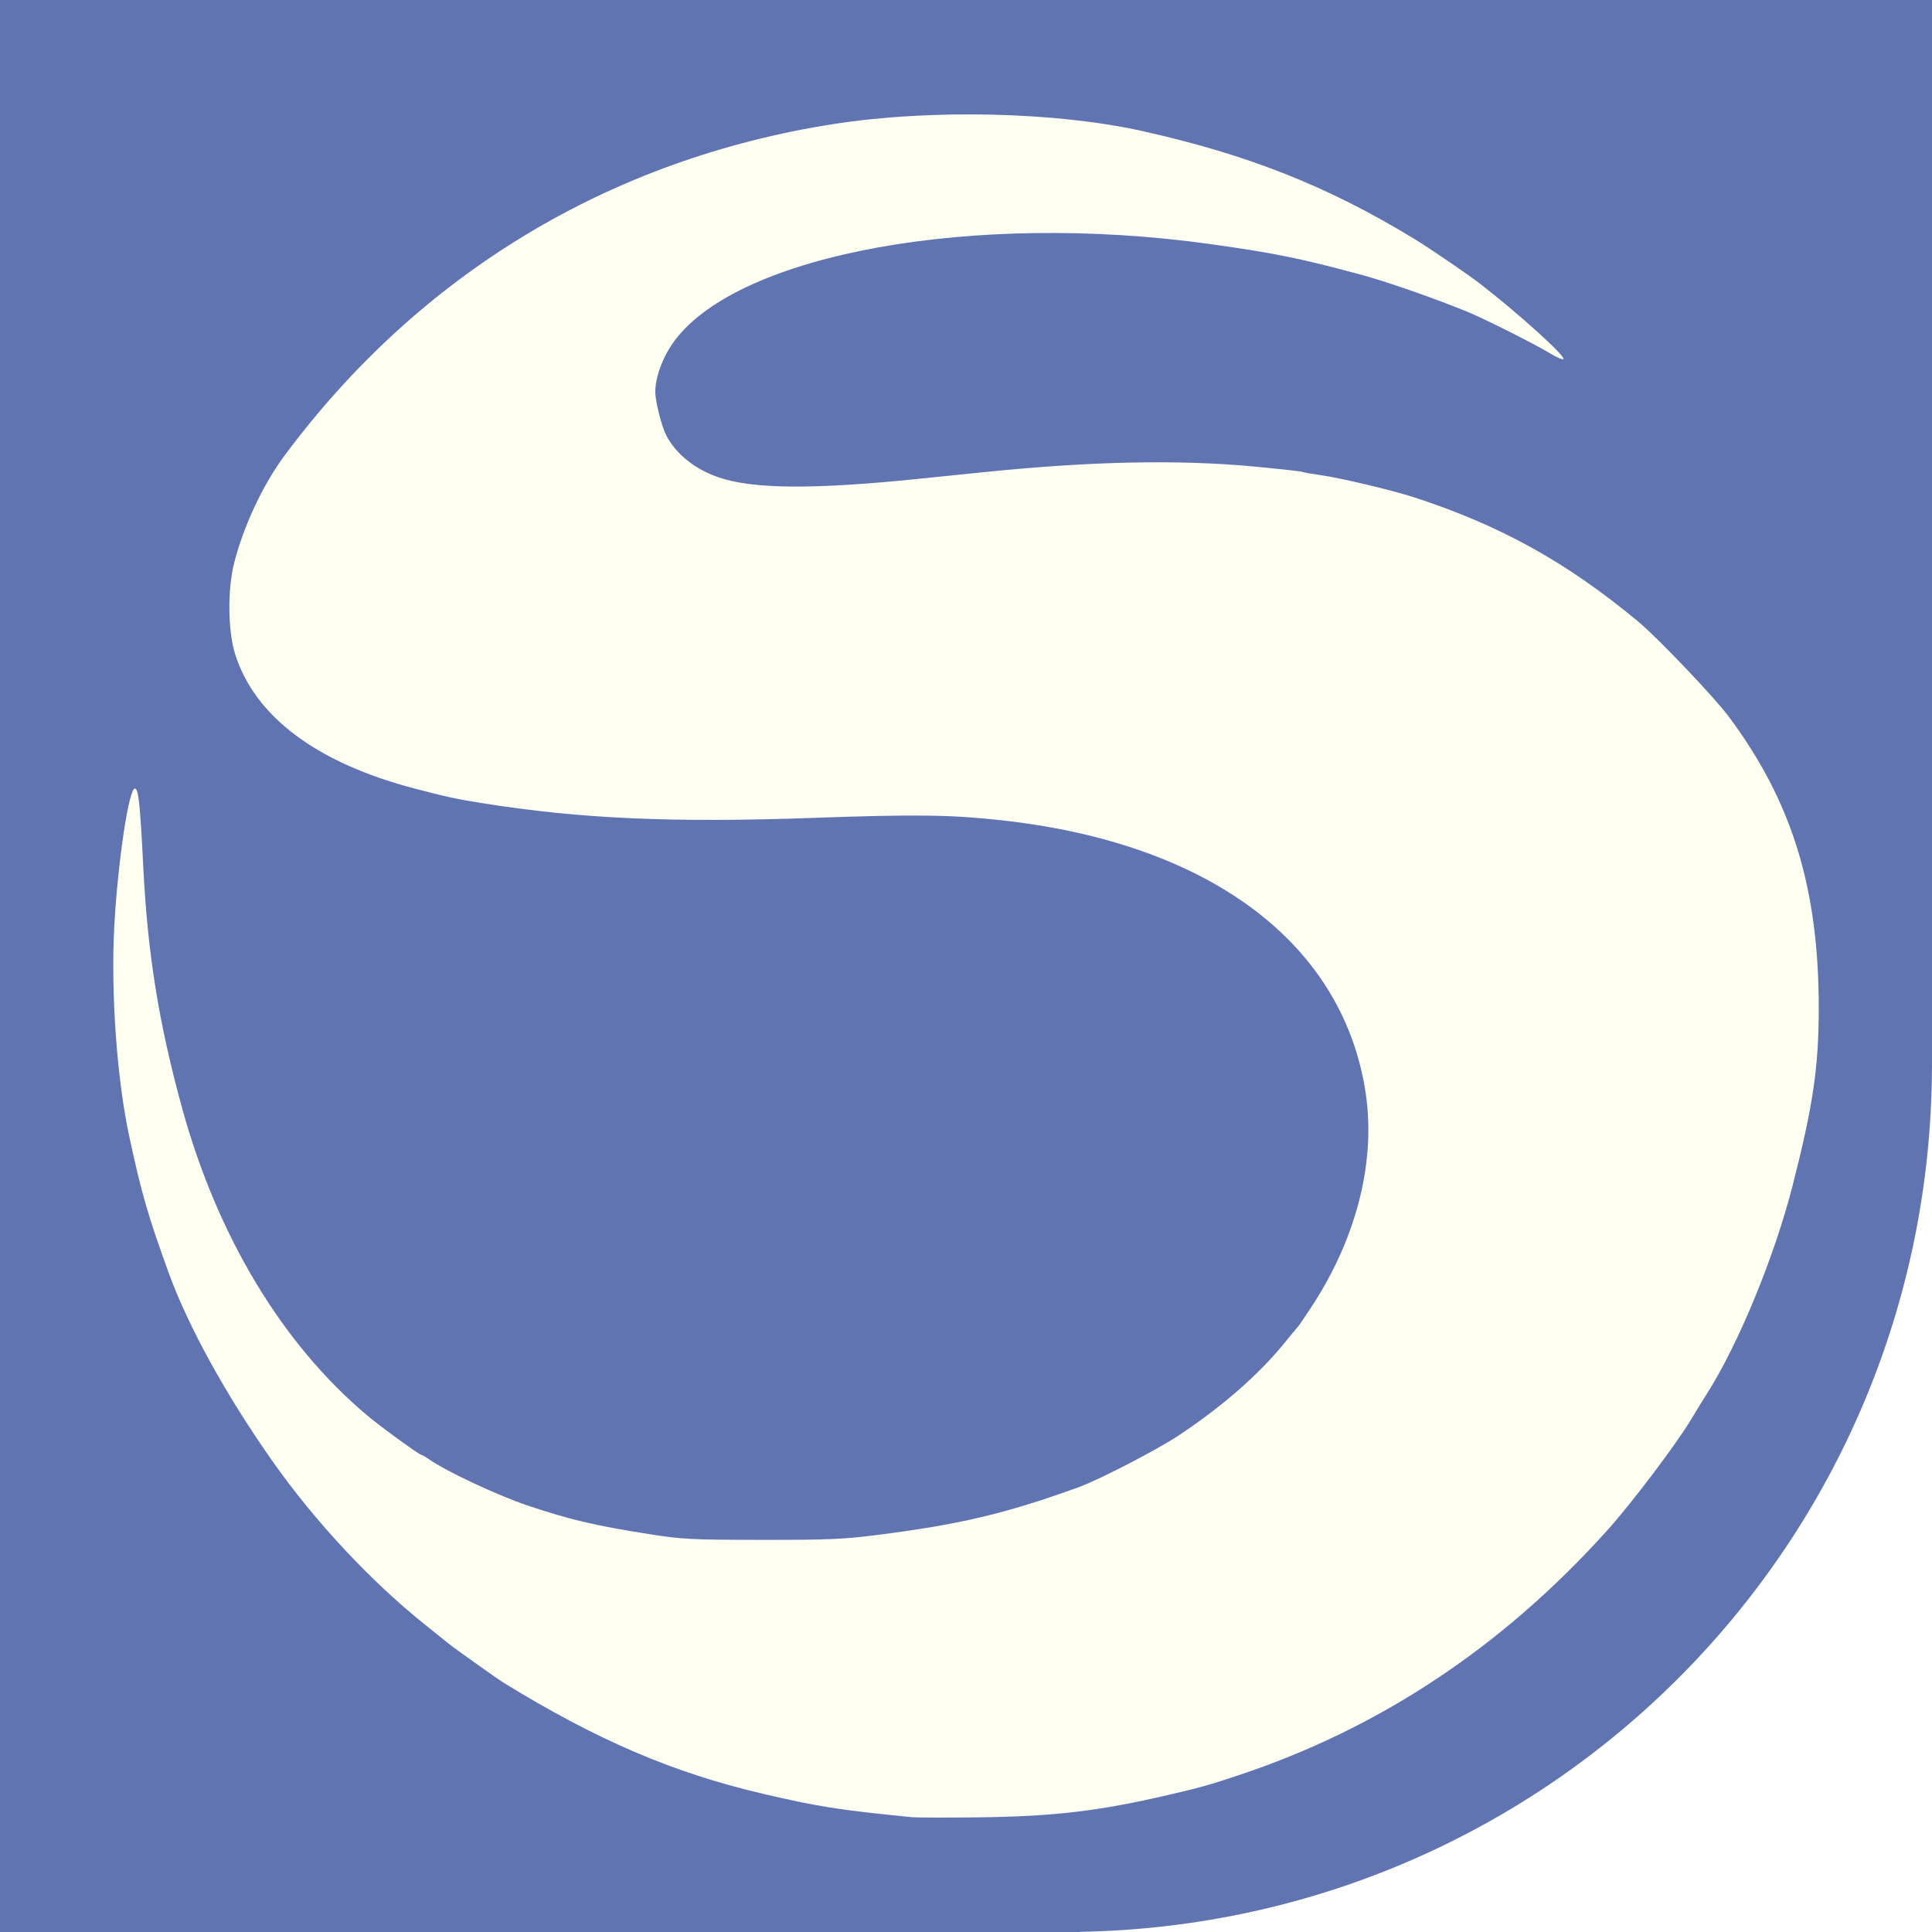 <?xml version="1.0" encoding="UTF-8" standalone="no"?>
<svg
   width="1500.001"
   height="1500"
   viewBox="0 0 1500.001 1500"
   version="1.1"
   id="svg3"
   xmlns="http://www.w3.org/2000/svg"
   xmlns:svg="http://www.w3.org/2000/svg"
   xmlns:rdf="http://www.w3.org/1999/02/22-rdf-syntax-ns#"
   xmlns:cc="http://creativecommons.org/ns#"
   xmlns:dc="http://purl.org/dc/elements/1.1/">
  <defs
     id="defs7">
    <style
       id="style867">
      .cls-1 {
        filter: url(#filter);
      }

      .cls-2 {
        font-size: 72px;
        font-family: Verdana;
      }

      .cls-2, .cls-3 {
        fill: #fff;
        text-anchor: middle;
        font-weight: 700;
      }

      .cls-3 {
        font-size: 35.514px;
        font-family: Corbel;
      }
    </style>
    <filter
       id="filter"
       filterUnits="userSpaceOnUse">
      <feFlood
         result="flood"
         flood-color="#fff"
         id="feFlood869" />
      <feComposite
         result="composite"
         operator="in"
         in2="SourceGraphic"
         id="feComposite871" />
      <feBlend
         mode="normal"
         result="blend"
         in2="SourceGraphic"
         id="feBlend873" />
    </filter>
    <style
       id="style961">
      .cls-1 {
        filter: url(#filter);
      }

      .cls-2 {
        font-size: 72px;
        font-family: Verdana;
      }

      .cls-2, .cls-3 {
        fill: #fff;
        text-anchor: middle;
        font-weight: 700;
      }

      .cls-3 {
        font-size: 35.514px;
        font-family: Corbel;
      }
    </style>
    <filter
       id="filter-5"
       filterUnits="userSpaceOnUse">
      <feFlood
         result="flood"
         flood-color="#fff"
         id="feFlood963" />
      <feComposite
         result="composite"
         operator="in"
         in2="SourceGraphic"
         id="feComposite965" />
      <feBlend
         mode="normal"
         result="blend"
         in2="SourceGraphic"
         id="feBlend967" />
    </filter>
    <style
       id="style867-7">
      .cls-1 {
        filter: url(#filter);
      }

      .cls-2 {
        font-size: 72px;
        font-family: Verdana;
      }

      .cls-2, .cls-3 {
        fill: #fff;
        text-anchor: middle;
        font-weight: 700;
      }

      .cls-3 {
        font-size: 35.514px;
        font-family: Corbel;
      }
    </style>
    <filter
       id="filter-0"
       filterUnits="userSpaceOnUse">
      <feFlood
         result="flood"
         flood-color="#fff"
         id="feFlood869-3" />
      <feComposite
         result="composite"
         operator="in"
         in2="SourceGraphic"
         id="feComposite871-3" />
      <feBlend
         mode="normal"
         result="blend"
         in2="SourceGraphic"
         id="feBlend873-6" />
    </filter>
    <style
       id="style961-9">
      .cls-1 {
        filter: url(#filter);
      }

      .cls-2 {
        font-size: 72px;
        font-family: Verdana;
      }

      .cls-2, .cls-3 {
        fill: #fff;
        text-anchor: middle;
        font-weight: 700;
      }

      .cls-3 {
        font-size: 35.514px;
        font-family: Corbel;
      }
    </style>
    <filter
       id="filter-5-2"
       filterUnits="userSpaceOnUse">
      <feFlood
         result="flood"
         flood-color="#fff"
         id="feFlood963-1" />
      <feComposite
         result="composite"
         operator="in"
         in2="SourceGraphic"
         id="feComposite965-7" />
      <feBlend
         mode="normal"
         result="blend"
         in2="SourceGraphic"
         id="feBlend967-4" />
    </filter>
    <style
       id="style867-5">
      .cls-1 {
        filter: url(#filter);
      }

      .cls-2 {
        font-size: 72px;
        font-family: Verdana;
      }

      .cls-2, .cls-3 {
        fill: #fff;
        text-anchor: middle;
        font-weight: 700;
      }

      .cls-3 {
        font-size: 35.514px;
        font-family: Corbel;
      }
    </style>
    <filter
       id="filter-7"
       filterUnits="userSpaceOnUse">
      <feFlood
         result="flood"
         flood-color="#fff"
         id="feFlood869-2" />
      <feComposite
         result="composite"
         operator="in"
         in2="SourceGraphic"
         id="feComposite871-9" />
      <feBlend
         mode="normal"
         result="blend"
         in2="SourceGraphic"
         id="feBlend873-7" />
    </filter>
    <style
       id="style961-7">
      .cls-1 {
        filter: url(#filter);
      }

      .cls-2 {
        font-size: 72px;
        font-family: Verdana;
      }

      .cls-2, .cls-3 {
        fill: #fff;
        text-anchor: middle;
        font-weight: 700;
      }

      .cls-3 {
        font-size: 35.514px;
        font-family: Corbel;
      }
    </style>
    <filter
       id="filter-5-6"
       filterUnits="userSpaceOnUse">
      <feFlood
         result="flood"
         flood-color="#fff"
         id="feFlood963-18" />
      <feComposite
         result="composite"
         operator="in"
         in2="SourceGraphic"
         id="feComposite965-5" />
      <feBlend
         mode="normal"
         result="blend"
         in2="SourceGraphic"
         id="feBlend967-3" />
    </filter>
  </defs>
  <path
     style="fill:#6174b2;fill-opacity:1;stroke:none;stroke-width:2.637;stroke-miterlimit:4;stroke-dasharray:none;stroke-dashoffset:0;stroke-opacity:1"
     d="M 0,0 V 245.689 673.957 826.043 829.039 1500 h 673.957 152.086 12.562 v -0.127 c 366.532,-6.636 659.789,-303.046 661.375,-670.834 h 0.02 V 826.043 673.957 0 Z"
     id="rect843-8" />
  <g
     transform="matrix(32.048,0,0,32.048,-18.786,-293.081)"
     id="layer1-0"
     style="fill:#fffff1;fill-opacity:1;stroke:none">
    <path
       id="path1089"
       d="M 22.661,53.167 C 20.913,52.993 20.402,52.913 19.08,52.604 16.894,52.093 15.049,51.303 12.784,49.909 12.627,49.812 11.564,49.055 11.44,48.952 11.381,48.903 11.127,48.698 10.876,48.498 9.572,47.456 8.224,46.012 7.202,44.564 6.073,42.963 5.15,41.292 4.677,39.991 4.172,38.602 4.013,38.053 3.715,36.663 3.412,35.247 3.266,33.14 3.358,31.531 c 0.091,-1.584 0.358,-3.331 0.503,-3.283 0.082,0.027 0.122,0.413 0.194,1.864 0.105,2.129 0.375,3.813 0.943,5.879 0.853,3.102 2.429,5.719 4.483,7.444 0.332,0.279 1.268,0.959 1.319,0.959 0.018,0 0.098,0.046 0.176,0.101 0.408,0.29 1.662,0.878 2.404,1.127 1,0.336 1.632,0.485 2.92,0.687 0.824,0.129 1.015,0.139 2.738,0.141 1.585,0.002 1.984,-0.015 2.765,-0.114 2.032,-0.257 3.141,-0.52 4.913,-1.161 0.497,-0.18 1.883,-0.897 2.422,-1.253 1.045,-0.69 1.949,-1.48 2.563,-2.239 0.167,-0.207 0.318,-0.388 0.334,-0.403 0.017,-0.015 0.164,-0.232 0.329,-0.483 1.115,-1.705 1.575,-3.593 1.289,-5.289 -0.602,-3.572 -3.825,-5.946 -8.815,-6.492 -1.221,-0.134 -2.081,-0.145 -4.51,-0.058 -3.436,0.123 -5.678,0.024 -8.054,-0.355 -0.634,-0.101 -0.87,-0.152 -1.638,-0.353 C 8.26,27.628 6.764,26.509 6.284,24.995 6.106,24.433 6.095,23.426 6.26,22.78 6.49,21.879 6.956,20.888 7.482,20.179 10.749,15.782 15.365,12.995 20.782,12.15 c 2.342,-0.365 5.371,-0.297 7.463,0.167 2.57,0.571 4.507,1.338 6.603,2.615 0.37,0.225 1.29,0.853 1.585,1.08 0.928,0.717 2.093,1.769 2.029,1.833 -0.02,0.02 -0.176,-0.049 -0.348,-0.153 -0.359,-0.218 -1.581,-0.832 -1.976,-0.993 -0.839,-0.342 -1.966,-0.734 -2.604,-0.906 -1.461,-0.394 -2.099,-0.523 -3.651,-0.738 -5.689,-0.789 -11.362,0.232 -12.945,2.331 -0.286,0.379 -0.477,0.882 -0.477,1.255 0,0.233 0.155,0.84 0.27,1.06 0.235,0.447 0.699,0.817 1.268,1.01 0.839,0.285 2.304,0.295 4.851,0.033 0.428,-0.044 1.141,-0.117 1.584,-0.162 2.592,-0.263 4.688,-0.307 6.518,-0.136 0.628,0.059 1.158,0.117 1.179,0.13 0.02,0.013 0.229,0.049 0.463,0.082 0.463,0.064 1.739,0.368 2.256,0.537 2.091,0.682 3.697,1.573 5.423,3.008 0.472,0.393 1.832,1.819 2.188,2.295 1.541,2.062 2.193,4.178 2.186,7.103 -0.003,1.408 -0.138,2.324 -0.627,4.242 -0.448,1.759 -1.329,3.894 -2.104,5.101 -0.048,0.074 -0.116,0.183 -0.151,0.242 -0.036,0.059 -0.131,0.216 -0.211,0.349 -0.378,0.624 -1.441,2.029 -2.03,2.684 -2.54,2.823 -5.514,4.798 -8.942,5.936 -0.734,0.244 -0.88,0.284 -1.691,0.474 -1.685,0.392 -2.773,0.521 -4.591,0.543 -0.783,0.009 -1.519,0.007 -1.638,-0.004 z"
       style="fill:#fffff1;fill-opacity:1;stroke:none;stroke-width:0.203;stroke-miterlimit:4;stroke-dasharray:none;stroke-dashoffset:0;stroke-opacity:1" />
  </g>
</svg>
